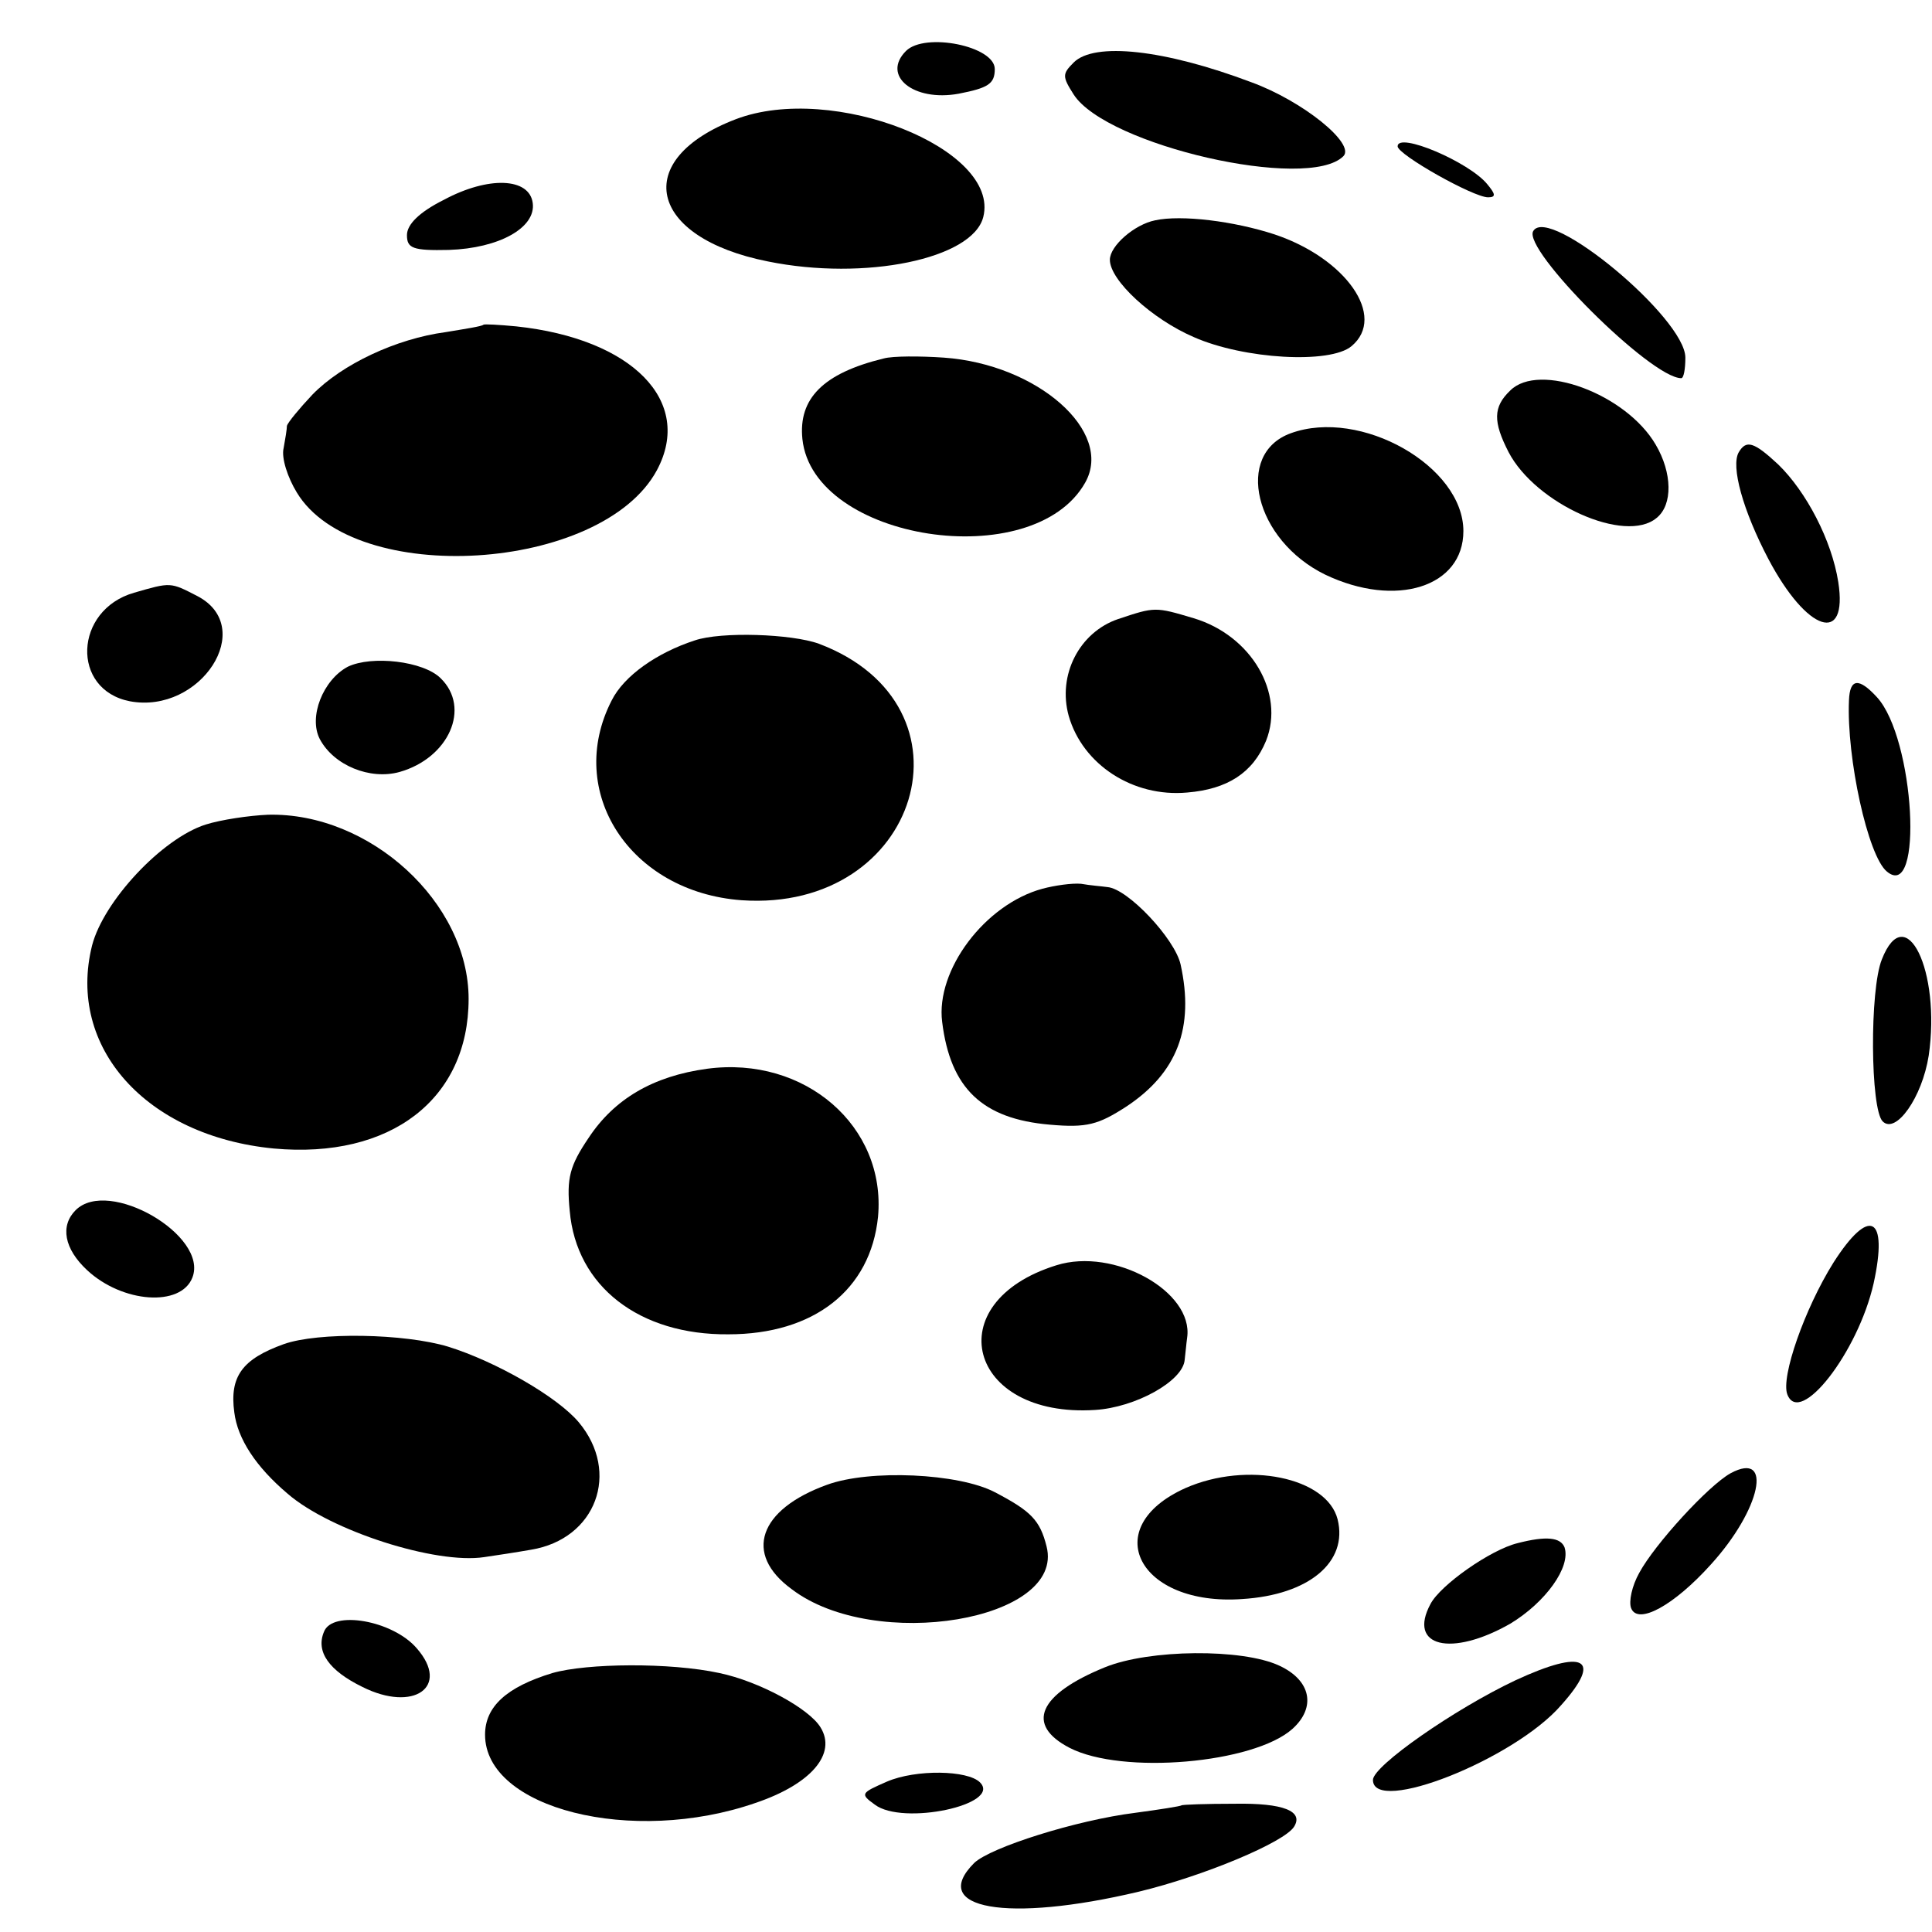 <?xml version="1.0" standalone="no"?>
<!DOCTYPE svg PUBLIC "-//W3C//DTD SVG 20010904//EN"
 "http://www.w3.org/TR/2001/REC-SVG-20010904/DTD/svg10.dtd">
<svg version="1.0" xmlns="http://www.w3.org/2000/svg"
 width="235pt" height="235pt" viewBox="0 0 235 235"
 preserveAspectRatio="xMidYMid meet">
<g transform="translate(0,235) scale(0.1,-0.1)"
fill="#000000" stroke="none">
<path d="M1102 2288 c-30 -30 9 -62 64 -52 36 7 44 12 44 30 0 28 -85 45 -108
22z"/>
<path d="M1306 2274 c-14 -14 -14 -17 0 -39 40 -62 285 -118 328 -75 15 15
-49 67 -112 90 -106 40 -191 49 -216 24z"/>
<path d="M895 2205 c-128 -49 -107 -144 39 -173 118 -24 249 3 262 54 21 83
-183 164 -301 119z"/>
<path d="M1700 2172 c0 -10 92 -62 110 -62 10 0 9 4 -1 16 -22 27 -109 64
-109 46z"/>
<path d="M540 2107 c-30 -15 -45 -30 -45 -43 0 -16 7 -19 51 -18 61 2 106 27
102 57 -4 31 -54 33 -108 4z"/>
<path d="M1405 2082 c-25 -5 -55 -31 -55 -48 0 -25 51 -72 102 -94 61 -27 166
-33 192 -11 43 36 -7 107 -94 136 -49 16 -113 24 -145 17z"/>
<path d="M1865 2069 c-14 -22 143 -179 180 -179 3 0 5 11 5 25 0 48 -166 186
-185 154z"/>
<path d="M588 1955 c-2 -2 -22 -5 -46 -9 -60 -8 -126 -39 -162 -76 -16 -17
-30 -34 -31 -38 0 -4 -2 -16 -4 -27 -3 -12 5 -36 16 -54 70 -116 371 -97 438
27 45 84 -30 160 -171 175 -21 2 -39 3 -40 2z"/>
<path d="M1075 1914 c-74 -18 -104 -49 -99 -98 13 -124 281 -165 344 -53 35
62 -58 144 -172 152 -29 2 -62 2 -73 -1z"/>
<path d="M1837 1875 c-21 -20 -21 -38 -2 -75 33 -63 142 -112 180 -80 20 16
19 55 -1 89 -36 62 -142 101 -177 66z"/>
<path d="M1570 1823 c-69 -25 -44 -130 42 -172 86 -41 168 -15 168 53 0 79
-125 150 -210 119z"/>
<path d="M2115 1800 c-10 -17 5 -71 36 -130 47 -89 97 -105 85 -28 -8 51 -39
110 -73 143 -30 28 -39 30 -48 15z"/>
<path d="M163 1629 c-73 -21 -77 -118 -5 -132 86 -16 155 90 82 128 -33 17
-32 17 -77 4z"/>
<path d="M1360 1597 c-47 -16 -74 -68 -60 -118 17 -59 78 -99 144 -93 49 4 80
24 96 63 23 58 -18 128 -88 149 -47 14 -47 14 -92 -1z"/>
<path d="M845 1571 c-46 -15 -86 -43 -101 -73 -57 -111 22 -233 158 -243 217
-15 293 237 94 312 -33 12 -119 15 -151 4z"/>
<path d="M423 1539 c-30 -16 -48 -61 -34 -88 17 -32 61 -50 97 -40 60 17 87
78 50 114 -21 21 -84 28 -113 14z"/>
<path d="M2249 1498 c-3 -70 23 -189 46 -208 45 -38 34 162 -12 212 -22 24
-33 23 -34 -4z"/>
<path d="M250 1347 c-53 -17 -124 -93 -138 -147 -31 -124 66 -232 221 -247
142 -13 237 60 237 182 0 117 -120 227 -244 224 -23 -1 -57 -6 -76 -12z"/>
<path d="M1268 1269 c-70 -19 -130 -99 -122 -162 10 -81 49 -118 131 -125 45
-4 59 0 93 22 62 41 83 96 66 173 -7 31 -64 92 -89 94 -7 1 -21 2 -32 4 -11 1
-32 -2 -47 -6z"/>
<path d="M2289 1183 c-15 -37 -14 -182 1 -197 16 -16 48 29 56 80 15 103 -28
191 -57 117z"/>
<path d="M860 1050 c-66 -9 -113 -37 -144 -84 -23 -34 -27 -49 -23 -89 8 -92
85 -151 193 -150 104 0 173 54 182 143 10 110 -89 196 -208 180z"/>
<path d="M92 878 c-19 -19 -14 -47 14 -73 43 -40 114 -45 128 -9 20 51 -102
122 -142 82z"/>
<path d="M2230 814 c-35 -56 -64 -139 -56 -160 15 -40 86 51 105 135 18 82 -5
94 -49 25z"/>
<path d="M1285 811 c-145 -45 -108 -186 47 -176 49 3 107 35 109 61 1 8 2 20
3 27 8 56 -89 110 -159 88z"/>
<path d="M345 715 c-50 -18 -66 -39 -60 -83 4 -32 26 -66 65 -99 52 -45 180
-86 239 -77 14 2 40 6 57 9 79 13 109 94 58 155 -26 31 -101 74 -159 92 -53
16 -158 18 -200 3z"/>
<path d="M2105 558 c-27 -15 -92 -86 -111 -121 -9 -16 -13 -35 -10 -43 8 -21
52 3 97 53 61 67 76 139 24 111z"/>
<path d="M1006 544 c-83 -30 -102 -84 -43 -127 101 -77 333 -38 310 52 -8 32
-19 43 -63 66 -44 23 -152 28 -204 9z"/>
<path d="M1442 540 c-107 -48 -57 -144 69 -135 81 5 129 45 116 97 -13 51
-110 71 -185 38z"/>
<path d="M1846 473 c-33 -8 -94 -51 -106 -74 -28 -52 25 -65 97 -24 43 26 74
69 66 93 -5 12 -22 14 -57 5z"/>
<path d="M394 365 c-10 -24 6 -47 47 -67 62 -31 107 0 66 47 -29 34 -103 47
-113 20z"/>
<path d="M1344 322 c-81 -33 -97 -70 -43 -98 64 -33 224 -19 271 23 29 26 23
59 -16 77 -45 21 -158 20 -212 -2z"/>
<path d="M672 315 c-56 -17 -82 -41 -82 -75 0 -90 179 -135 329 -83 68 23 99
60 79 92 -14 23 -75 56 -123 66 -60 13 -161 12 -203 0z"/>
<path d="M1843 306 c-74 -35 -173 -104 -173 -121 0 -43 172 25 229 91 51 57
28 69 -56 30z"/>
<path d="M1079 183 c-32 -14 -33 -15 -15 -28 34 -26 155 0 128 27 -15 15 -78
16 -113 1z"/>
<path d="M1437 154 c-1 -1 -26 -5 -56 -9 -72 -9 -176 -42 -196 -61 -56 -56 40
-73 200 -35 79 19 177 60 189 79 12 19 -13 29 -72 28 -35 0 -64 -1 -65 -2z"/>
</g>
</svg>
